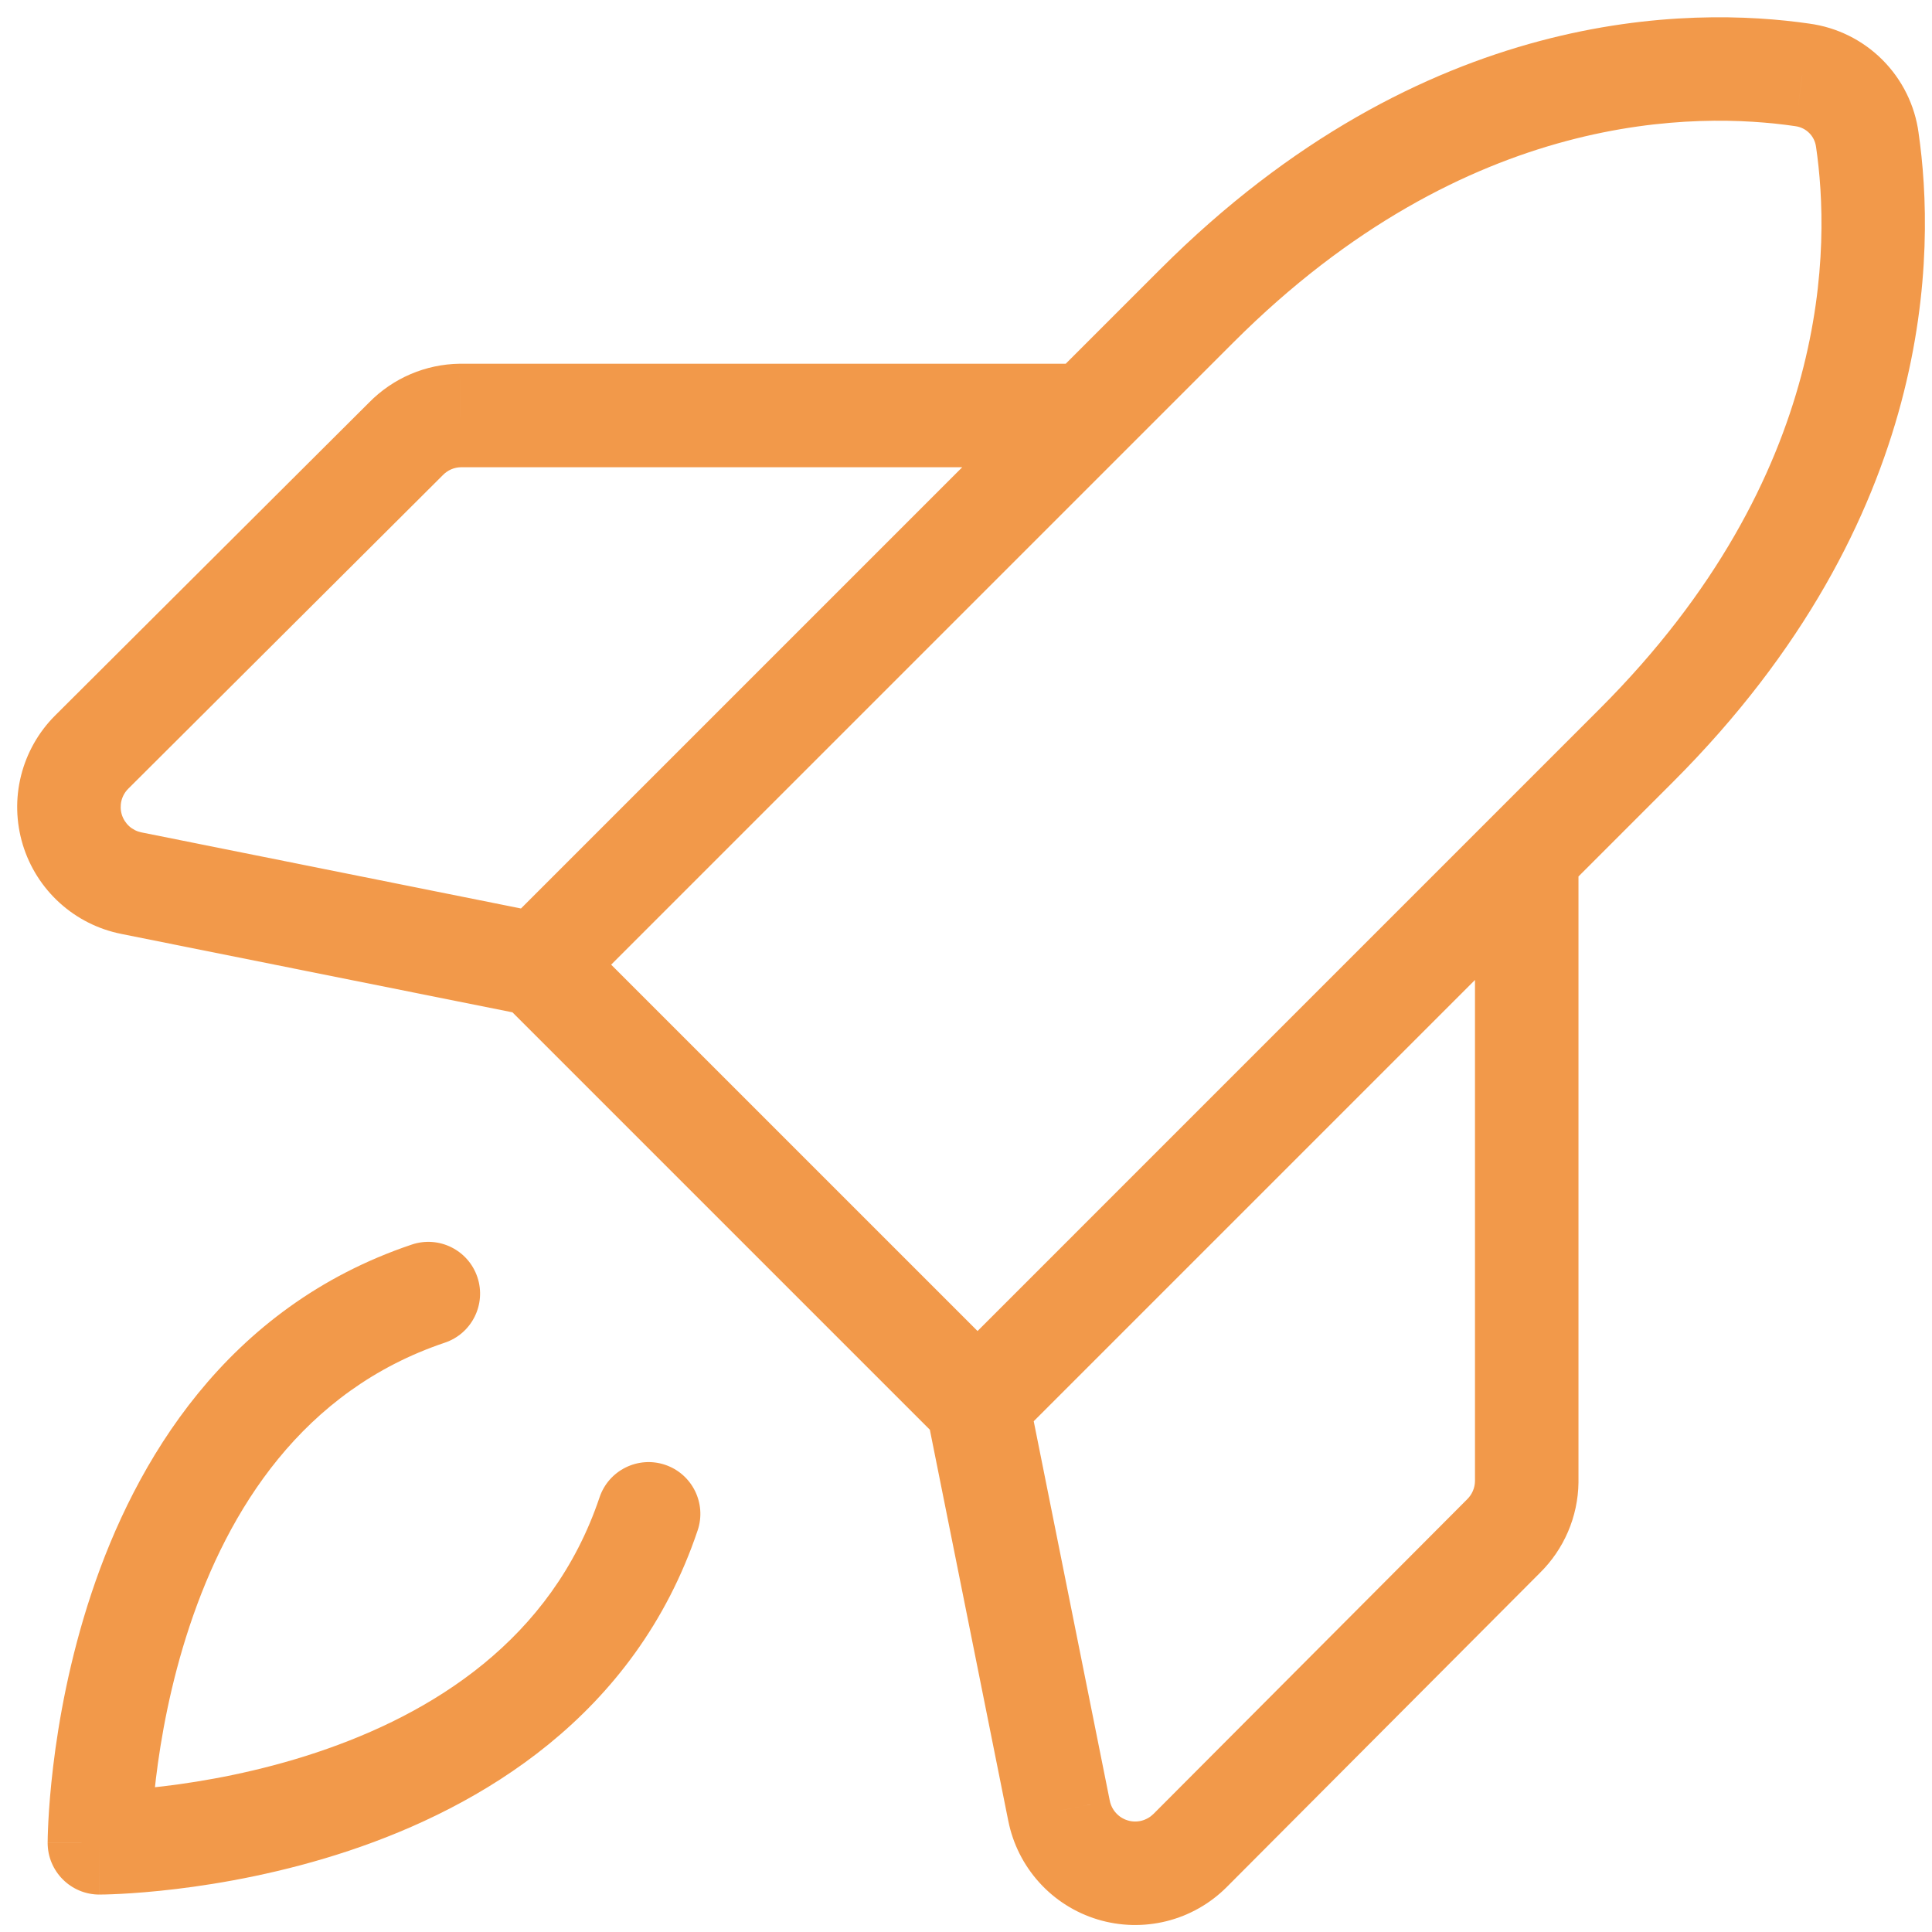<?xml version="1.0" encoding="UTF-8"?> <svg xmlns="http://www.w3.org/2000/svg" width="56" height="56" viewBox="0 0 56 56" fill="none"> <path d="M20.222 44.358C20.486 43.573 20.063 42.722 19.278 42.458C18.493 42.194 17.642 42.617 17.378 43.402L20.222 44.358ZM2.881 53.415L1.381 53.415C1.381 54.243 2.053 54.915 2.881 54.915L2.881 53.415ZM12.894 38.918C13.679 38.654 14.101 37.803 13.837 37.018C13.573 36.233 12.723 35.81 11.937 36.074L12.894 38.918ZM47.431 21.605L46.37 20.544L46.37 20.544L47.431 21.605ZM34.691 8.865L33.63 7.804L33.63 7.804L34.691 8.865ZM52.24 2.171L52.025 3.655C52.03 3.656 52.036 3.657 52.042 3.658L52.24 2.171ZM54.125 4.055L52.638 4.254C52.639 4.259 52.64 4.265 52.641 4.271L54.125 4.055ZM44.253 24.783L43.192 23.723L43.192 23.723L44.253 24.783ZM44.253 42.952L45.753 42.973C45.753 42.966 45.753 42.959 45.753 42.952H44.253ZM43.578 44.527L42.528 43.456C42.524 43.46 42.52 43.464 42.516 43.468L43.578 44.527ZM34.494 53.64L35.554 54.701L35.556 54.699L34.494 53.64ZM30.697 52.486L32.168 52.194L32.167 52.192L30.697 52.486ZM31.512 12.043L32.573 13.103L32.573 13.103L31.512 12.043ZM13.344 12.043V10.543C13.336 10.543 13.329 10.543 13.322 10.543L13.344 12.043ZM11.769 12.718L12.828 13.78C12.832 13.776 12.836 13.772 12.84 13.768L11.769 12.718ZM2.656 21.802L1.597 20.74L1.595 20.742L2.656 21.802ZM3.809 25.599L4.104 24.128L4.102 24.128L3.809 25.599ZM17.378 43.402C15.989 47.534 12.528 49.68 9.164 50.8C7.496 51.355 5.911 51.636 4.739 51.776C4.155 51.846 3.68 51.881 3.355 51.898C3.193 51.907 3.068 51.911 2.988 51.913C2.947 51.914 2.918 51.914 2.9 51.914C2.891 51.914 2.885 51.915 2.881 51.915C2.88 51.915 2.879 51.915 2.879 51.915C2.879 51.915 2.879 51.915 2.88 51.915C2.88 51.915 2.88 51.915 2.88 51.915C2.881 51.915 2.881 51.915 2.881 53.415C2.881 54.915 2.882 54.915 2.882 54.915C2.883 54.915 2.883 54.915 2.884 54.915C2.885 54.915 2.886 54.915 2.888 54.915C2.891 54.915 2.895 54.914 2.899 54.914C2.908 54.914 2.921 54.914 2.936 54.914C2.966 54.914 3.008 54.913 3.062 54.912C3.169 54.909 3.321 54.904 3.512 54.894C3.895 54.874 4.438 54.834 5.096 54.755C6.408 54.598 8.201 54.282 10.112 53.646C13.906 52.382 18.405 49.761 20.222 44.358L17.378 43.402ZM2.881 53.415C4.381 53.415 4.381 53.415 4.381 53.416C4.381 53.416 4.381 53.416 4.381 53.416C4.381 53.417 4.381 53.417 4.381 53.417C4.381 53.417 4.381 53.416 4.381 53.414C4.381 53.411 4.381 53.405 4.381 53.396C4.382 53.378 4.382 53.349 4.383 53.308C4.385 53.227 4.389 53.103 4.398 52.941C4.415 52.616 4.449 52.141 4.519 51.557C4.66 50.385 4.941 48.8 5.496 47.132C6.616 43.768 8.762 40.307 12.894 38.918L11.937 36.074C6.535 37.891 3.913 42.389 2.65 46.184C2.014 48.094 1.698 49.888 1.541 51.2C1.462 51.858 1.422 52.4 1.402 52.783C1.392 52.975 1.387 53.127 1.384 53.234C1.383 53.287 1.382 53.33 1.382 53.36C1.381 53.375 1.381 53.387 1.381 53.396C1.381 53.401 1.381 53.405 1.381 53.408C1.381 53.409 1.381 53.411 1.381 53.412C1.381 53.412 1.381 53.413 1.381 53.413C1.381 53.414 1.381 53.415 2.881 53.415ZM46.37 20.544L27.274 39.641L29.395 41.763L48.492 22.666L46.37 20.544ZM29.395 39.641L16.654 26.901L14.533 29.022L27.274 41.763L29.395 39.641ZM16.654 29.022L35.751 9.925L33.63 7.804L14.533 26.901L16.654 29.022ZM35.751 9.925C42.556 3.121 49.259 3.253 52.025 3.655L52.456 0.686C49.034 0.189 41.282 0.152 33.63 7.804L35.751 9.925ZM52.042 3.658C52.193 3.678 52.333 3.747 52.441 3.855L54.562 1.733C53.989 1.16 53.243 0.791 52.439 0.684L52.042 3.658ZM52.441 3.855C52.549 3.962 52.618 4.103 52.638 4.254L55.612 3.857C55.505 3.053 55.136 2.307 54.562 1.733L52.441 3.855ZM52.641 4.271C53.043 7.037 53.175 13.74 46.37 20.544L48.492 22.666C56.144 15.014 56.107 7.261 55.609 3.839L52.641 4.271ZM42.753 24.783V42.952H45.753V24.783H42.753ZM42.753 42.931C42.75 43.129 42.669 43.317 42.528 43.456L44.628 45.598C45.334 44.906 45.739 43.963 45.753 42.973L42.753 42.931ZM42.516 43.468L33.431 52.581L35.556 54.699L44.64 45.586L42.516 43.468ZM33.434 52.578C33.337 52.674 33.217 52.742 33.086 52.775L33.813 55.686C34.472 55.521 35.073 55.181 35.554 54.701L33.434 52.578ZM33.086 52.775C32.954 52.808 32.816 52.805 32.686 52.765L31.814 55.636C32.463 55.833 33.154 55.85 33.813 55.686L33.086 52.775ZM32.686 52.765C32.556 52.726 32.439 52.652 32.348 52.551L30.125 54.566C30.58 55.069 31.164 55.439 31.814 55.636L32.686 52.765ZM32.348 52.551C32.257 52.451 32.194 52.327 32.168 52.194L29.226 52.779C29.358 53.445 29.669 54.062 30.125 54.566L32.348 52.551ZM32.167 52.192L29.805 40.407L26.863 40.997L29.226 52.781L32.167 52.192ZM31.512 10.543H13.344V13.543H31.512V10.543ZM13.322 10.543C12.333 10.557 11.39 10.961 10.697 11.668L12.84 13.768C12.979 13.626 13.167 13.545 13.365 13.543L13.322 10.543ZM10.71 11.655L1.597 20.74L3.715 22.864L12.828 13.78L10.71 11.655ZM1.595 20.742C1.115 21.222 0.775 21.824 0.61 22.483L3.52 23.21C3.553 23.078 3.621 22.958 3.717 22.862L1.595 20.742ZM0.61 22.483C0.445 23.141 0.463 23.832 0.66 24.482L3.53 23.61C3.491 23.48 3.488 23.342 3.52 23.21L0.61 22.483ZM0.66 24.482C0.857 25.131 1.227 25.715 1.73 26.171L3.744 23.948C3.644 23.857 3.57 23.74 3.53 23.61L0.66 24.482ZM1.73 26.171C2.233 26.627 2.851 26.938 3.517 27.07L4.102 24.128C3.969 24.101 3.845 24.039 3.744 23.948L1.73 26.171ZM3.514 27.07L15.299 29.432L15.889 26.491L4.104 24.128L3.514 27.07ZM45.314 25.844L48.492 22.666L46.37 20.544L43.192 23.723L45.314 25.844ZM33.63 7.804L30.452 10.982L32.573 13.103L35.751 9.925L33.63 7.804ZM30.452 10.982L14.533 26.901L16.654 29.022L32.573 13.103L30.452 10.982ZM29.395 41.763L45.314 25.844L43.192 23.723L27.274 39.641L29.395 41.763Z" fill="#F2994A"></path> </svg> 